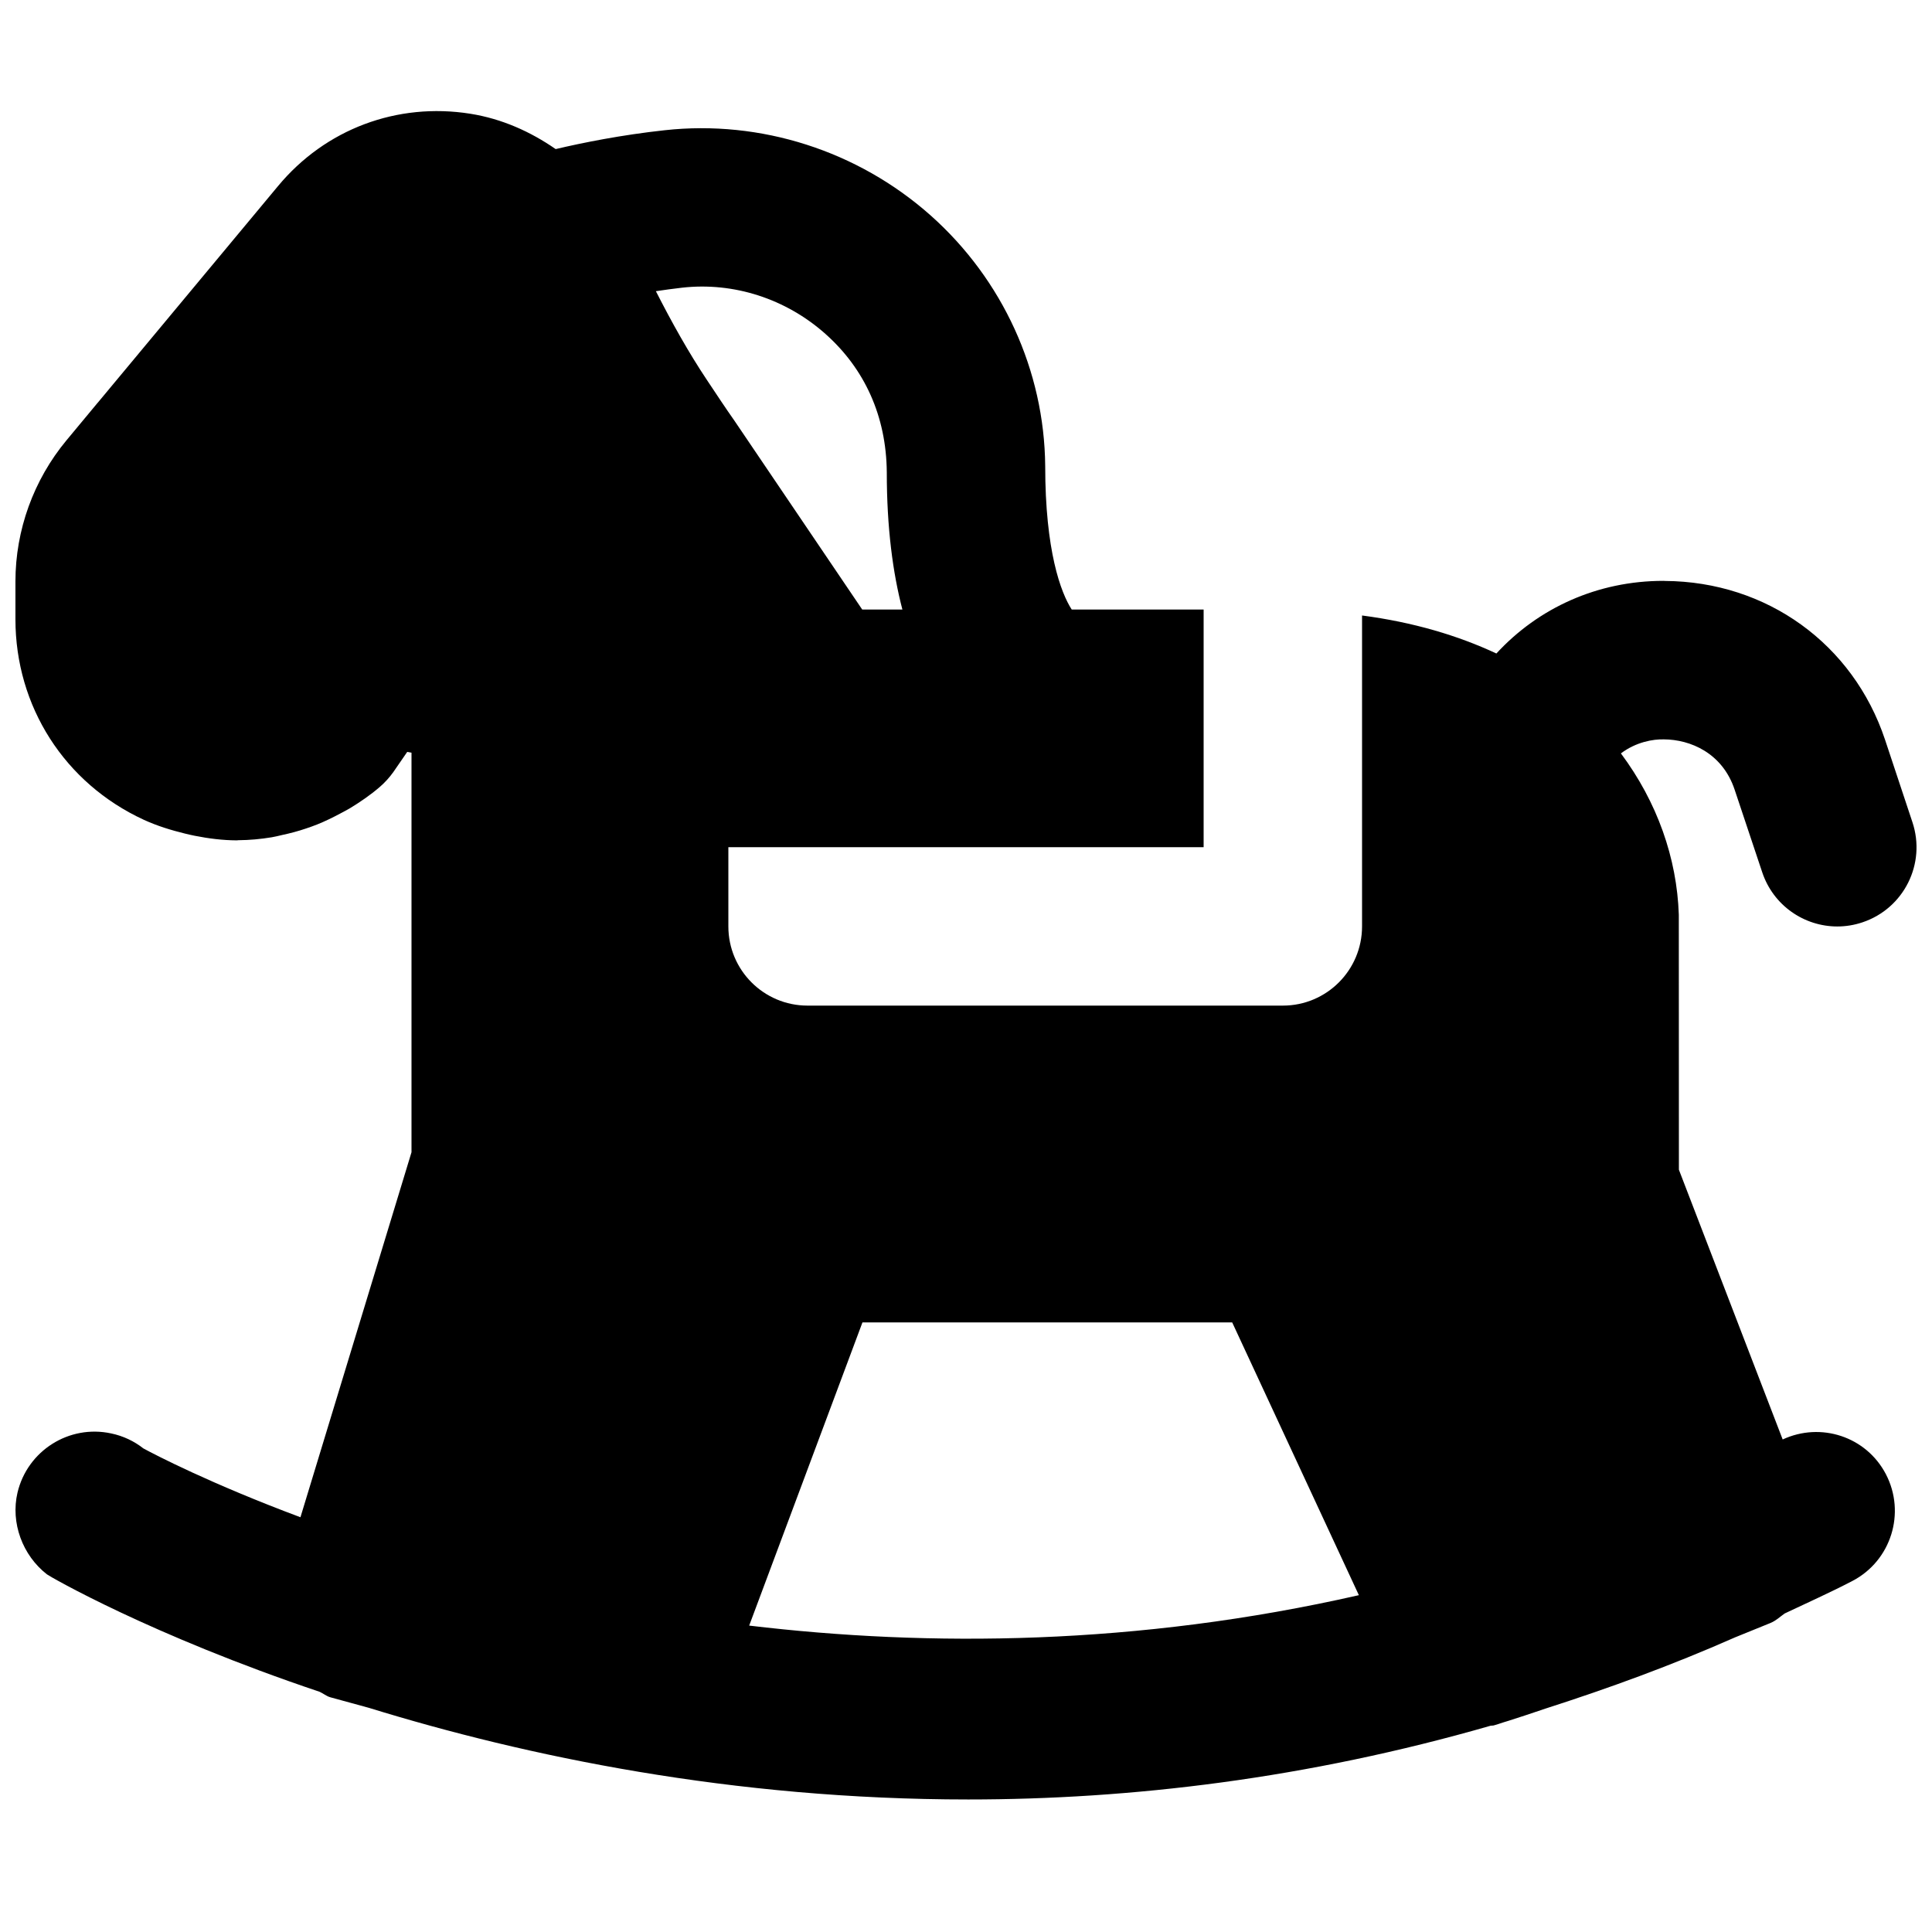 <?xml version="1.0" encoding="UTF-8"?>
<!-- Uploaded to: ICON Repo, www.svgrepo.com, Generator: ICON Repo Mixer Tools -->
<svg width="800px" height="800px" version="1.1" viewBox="144 144 512 512" xmlns="http://www.w3.org/2000/svg">
 <defs>
  <clipPath id="a">
   <path d="m148.09 173h503.81v448h-503.81z"/>
  </clipPath>
 </defs>
 <g clip-path="url(#a)">
  <path d="m342.54 574.8 30.016-80.34h97.992l33.566 72.277c-58.863 13.395-114.03 13.73-161.57 8.062m-24.73-353.63c2.246-0.336 4.555-0.652 6.926-0.926 13.711-1.551 27.543 2.941 37.996 12.238 10.371 9.215 16.145 21.77 16.27 36.676 0 14.715 1.598 26.66 4.137 36.379h-10.645l-33.797-49.941c-2.352-3.336-4.871-7.16-7.348-10.875-4.91-7.367-9.34-15.301-13.539-23.551m298.61 304.3-27.5-71.48-0.023-67.594c-0.504-14.965-5.707-29.809-15.344-42.738 4.031-3.043 8.586-3.801 11.418-3.715 6.93 0.039 15.473 3.566 18.727 13.348l7.305 21.875c2.941 8.797 11.105 14.359 19.902 14.359 2.203 0 4.449-0.355 6.652-1.094 11-3.672 16.922-15.555 13.246-26.555l-7.262-21.871c-8.48-25.379-31.34-41.879-58.316-42.047-0.125 0-0.254-0.023-0.398-0.023-17.508 0-33.188 7.203-44.273 19.25-10.203-4.766-22-8.289-35.602-10.074v82.395c0 11.586-9.383 20.992-20.992 20.992h-125.95c-11.609 0-20.992-9.406-20.992-20.992v-20.992h125.95v-62.977h-34.953c-2.894-4.453-7.031-15.578-7.031-38.059-0.23-25.234-11.293-49.438-30.375-66.398-19.312-17.152-45.07-25.359-70.469-22.566-11.547 1.258-21.75 3.316-28.887 4.996-6.676-4.617-14.211-8.02-22.609-9.363-19.418-3.086-38.457 4.074-50.988 19.188l-47.758 57.391c-0.02 0.023-0.043 0.043-0.062 0.062l-8.23 9.91c-8.711 10.496-13.52 23.785-13.52 37.406v9.992c0 23.113 13.039 43.477 34.008 53.152 3.57 1.637 7.223 2.75 10.895 3.652 0.883 0.211 1.742 0.422 2.625 0.59 3.695 0.734 7.391 1.195 11.105 1.215h0.043c0.125 0 0.25-0.039 0.398-0.039 2.961-0.023 5.918-0.297 8.836-0.777 0.902-0.148 1.805-0.379 2.707-0.59 2.164-0.461 4.305-1.027 6.406-1.742 1.008-0.336 1.992-0.691 3-1.09 2.035-0.82 4.051-1.805 6.023-2.856 0.863-0.484 1.723-0.883 2.582-1.406 2.731-1.66 5.394-3.484 7.894-5.625 1.363-1.176 2.582-2.519 3.633-3.988l3.672-5.332c0.398 0.082 0.797 0.145 1.133 0.207v105.89l-29.43 96.73c-23.824-8.902-38.625-16.605-41.629-18.242-2.434-1.91-5.309-3.297-8.52-3.969-11.148-2.414-22.191 4.555-24.836 15.684-1.867 7.996 1.324 16.625 7.809 21.664 0.652 0.523 27.457 16.059 72.277 31.129 0.965 0.441 1.785 1.156 2.832 1.449 2.414 0.672 6.09 1.68 10.203 2.793 41.648 12.848 96.27 24.285 158.85 24.285 42.949 0 89.68-5.5 138.42-19.543 0.273-0.062 0.566 0 0.84-0.082 0.754-0.211 1.762-0.547 2.582-0.82 0.441-0.125 0.859-0.273 1.301-0.398 2.981-0.945 6.277-2.035 9.91-3.273 16.539-5.312 33.25-11.379 50.168-18.852 3.57-1.43 6.867-2.769 9.406-3.82 1.449-0.609 2.496-1.637 3.715-2.5 5.961-2.832 11.922-5.477 17.926-8.605 10.289-5.352 14.254-18.031 8.902-28.316-5.207-9.973-17.234-13.898-27.352-9.195" fill-rule="evenodd"/>
 </g>
</svg>